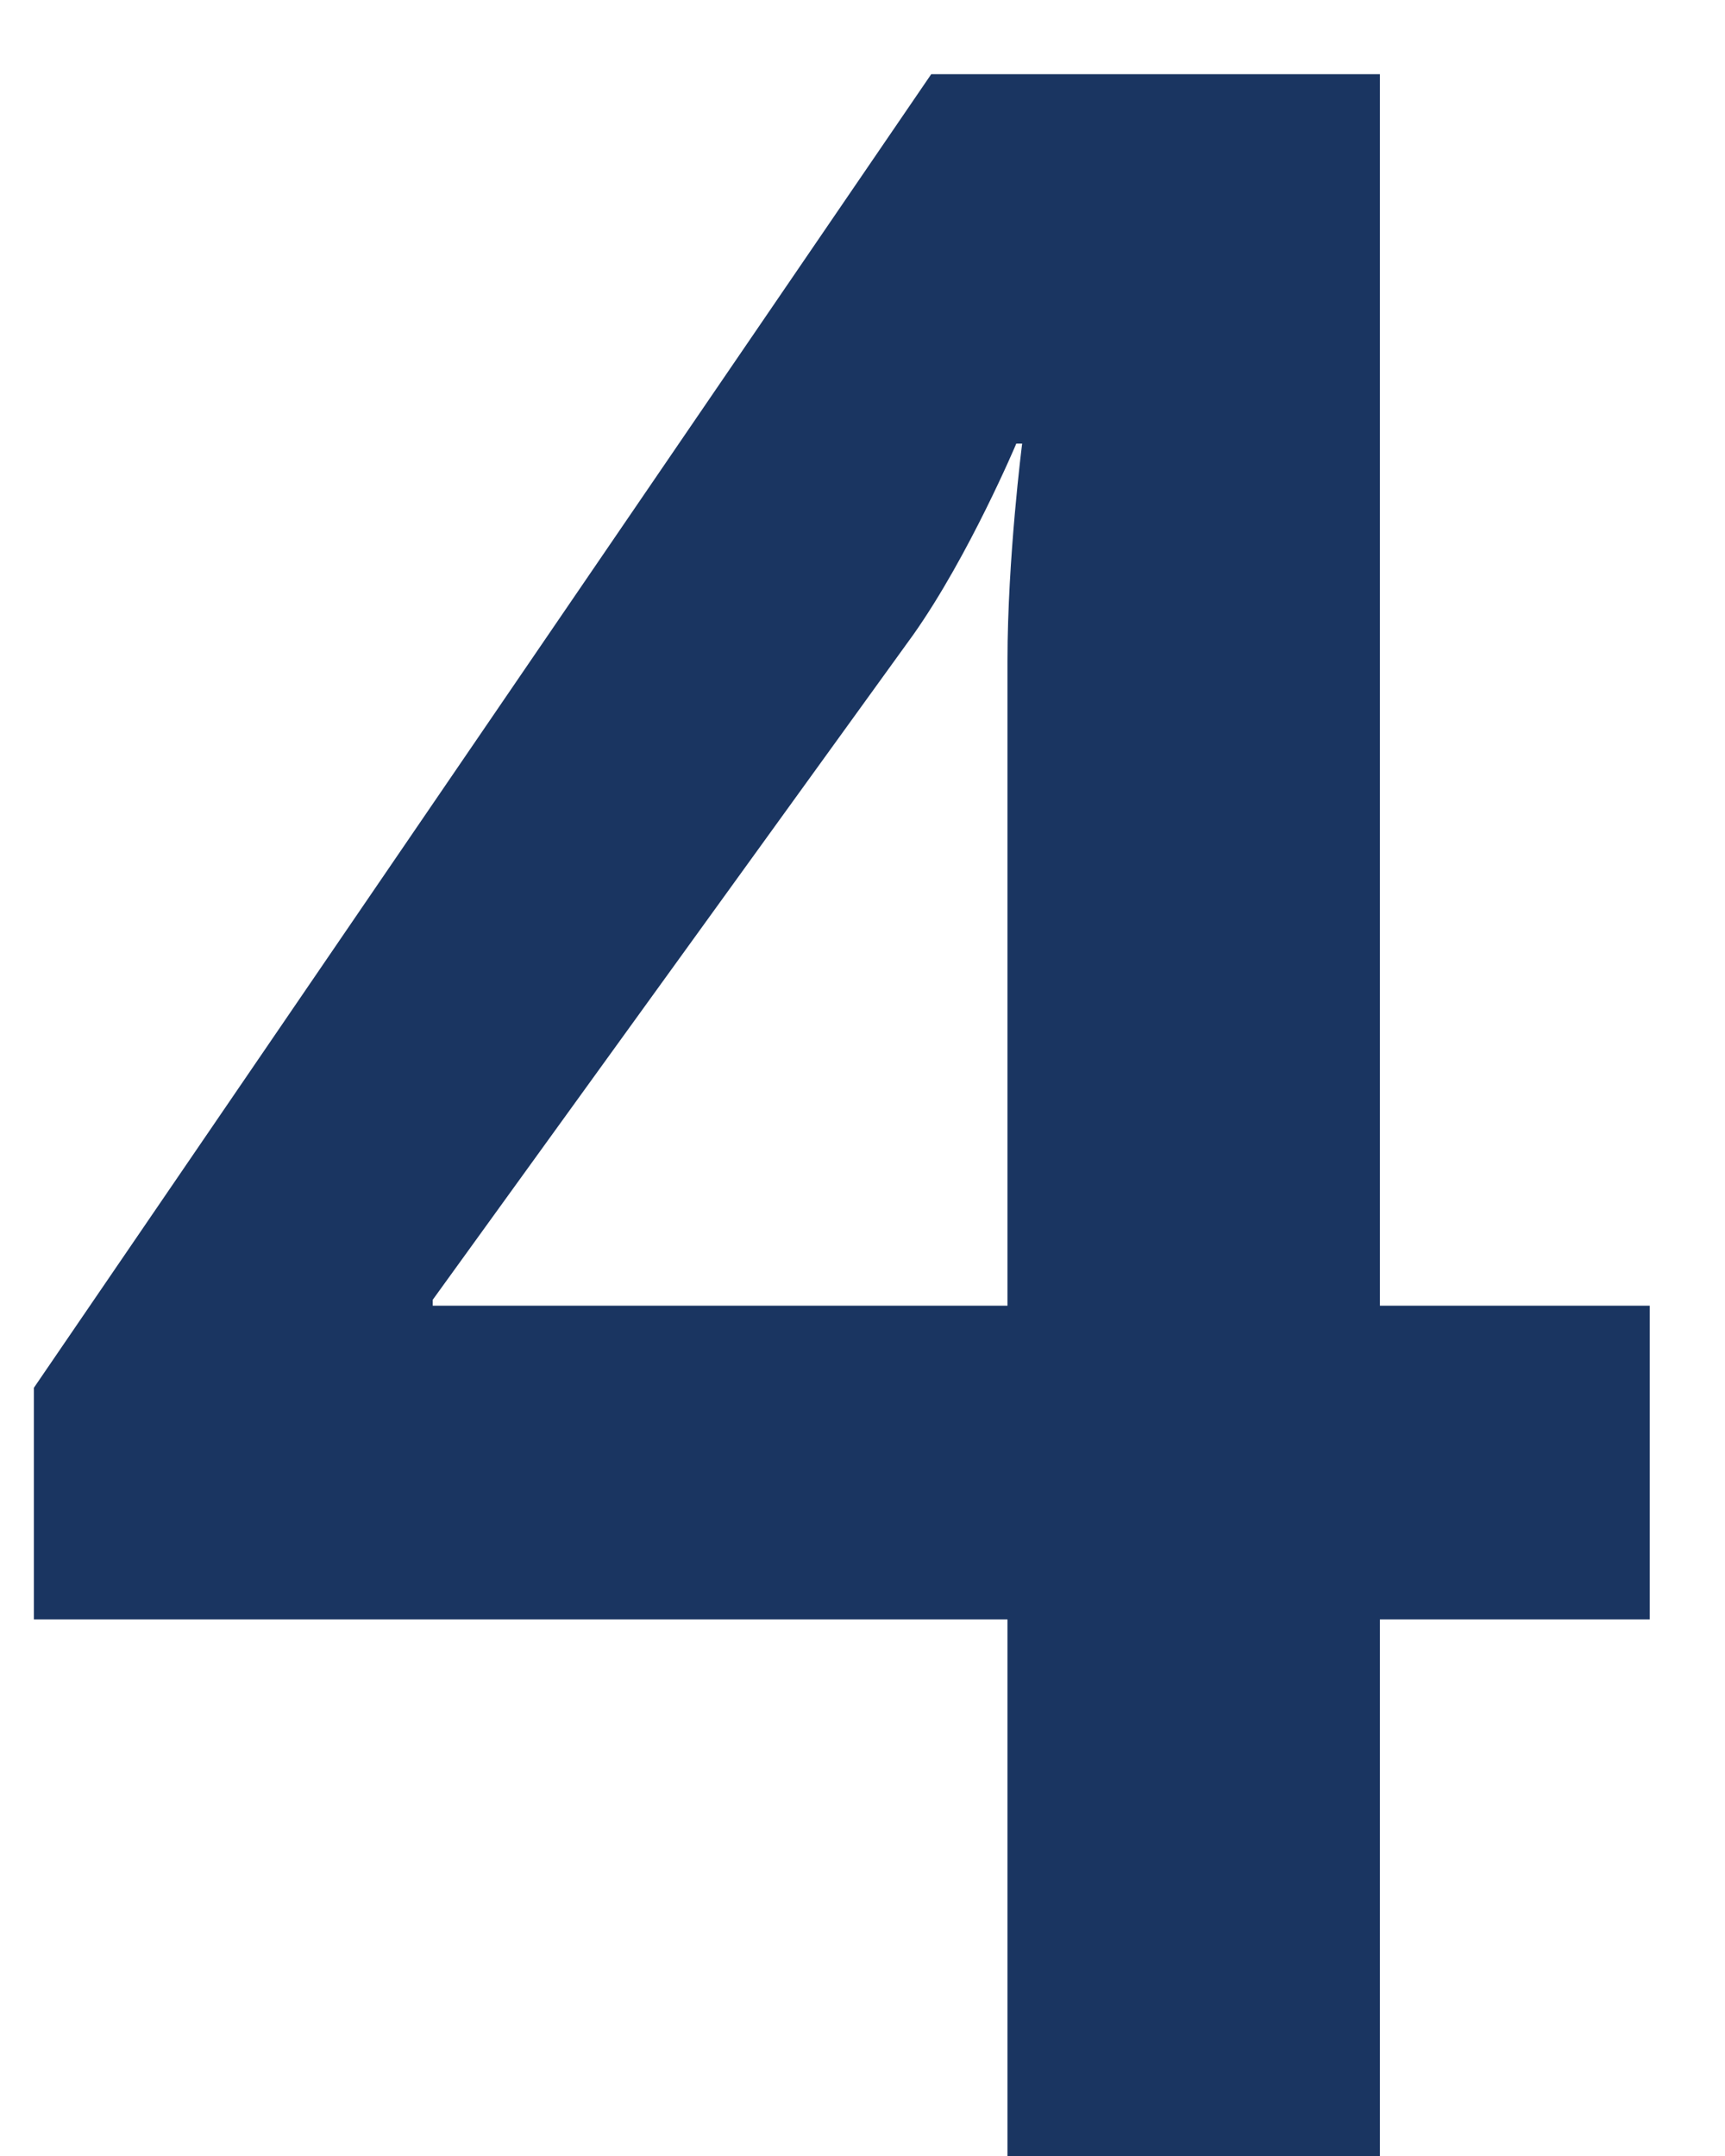 <svg width="20" height="25" viewBox="0 0 20 25" fill="none" xmlns="http://www.w3.org/2000/svg">
<path d="M0.393 18.778V16.092L10.797 0.86H15.999V15.14H19.127V18.778H15.999V25H11.681V18.778H0.393ZM5.017 15.14H11.681V7.66C11.681 6.47 11.851 5.144 11.851 5.144H11.783C11.783 5.144 11.239 6.436 10.593 7.354L5.017 15.072V15.14Z" fill="#1A3561"/>
</svg>
